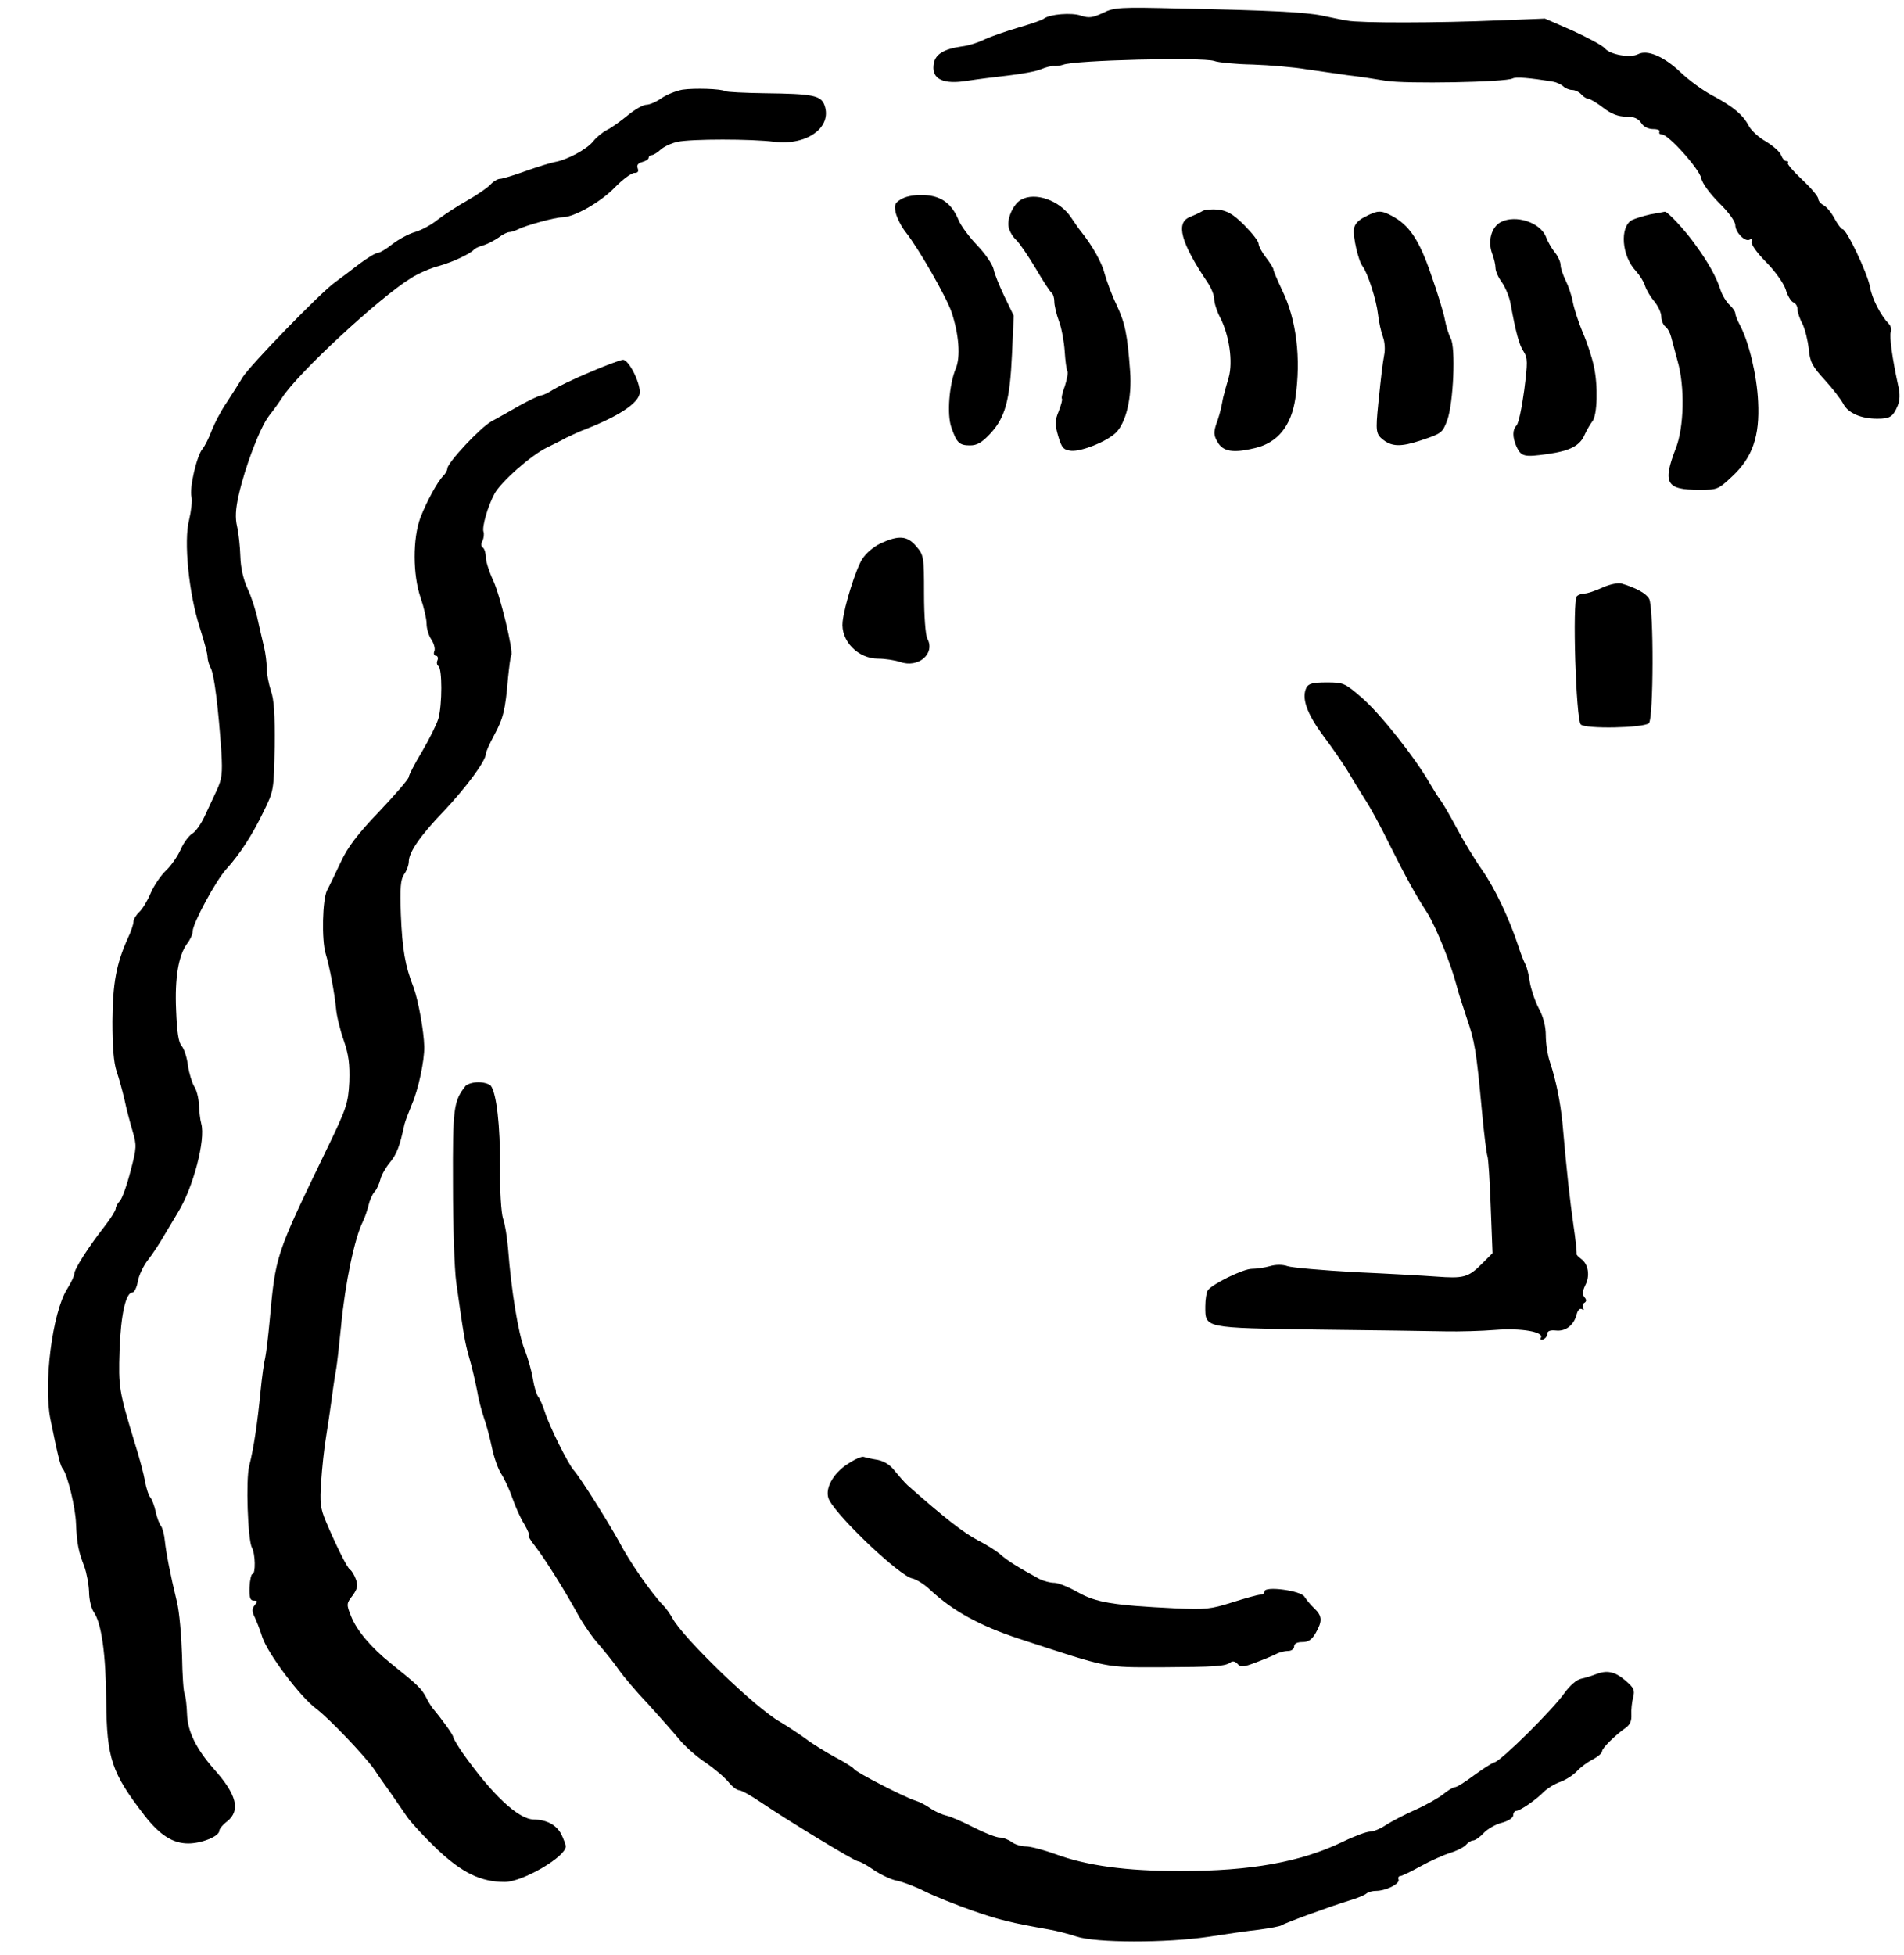 <svg width="38" height="39" viewBox="0 0 38 39" fill="none" xmlns="http://www.w3.org/2000/svg">
<path d="M22.011 0.259C21.804 0.353 21.733 0.365 21.574 0.312C21.39 0.247 20.953 0.282 20.835 0.371C20.805 0.401 20.575 0.477 20.333 0.548C20.09 0.619 19.783 0.726 19.653 0.785C19.523 0.85 19.316 0.915 19.198 0.926C18.82 0.98 18.648 1.092 18.631 1.305C18.601 1.582 18.832 1.689 19.304 1.612C19.494 1.582 19.866 1.535 20.126 1.506C20.386 1.476 20.681 1.423 20.776 1.381C20.876 1.34 20.989 1.311 21.036 1.316C21.077 1.322 21.154 1.311 21.213 1.293C21.432 1.198 24.008 1.139 24.233 1.216C24.31 1.246 24.658 1.281 25.001 1.287C25.344 1.299 25.822 1.34 26.065 1.381C26.307 1.417 26.679 1.47 26.892 1.5C27.105 1.523 27.448 1.576 27.66 1.612C28.056 1.677 30.042 1.641 30.189 1.565C30.254 1.529 30.532 1.553 30.999 1.63C31.064 1.641 31.153 1.683 31.194 1.718C31.235 1.76 31.324 1.795 31.377 1.795C31.436 1.795 31.519 1.836 31.56 1.884C31.602 1.931 31.667 1.972 31.702 1.972C31.738 1.972 31.874 2.055 31.998 2.15C32.157 2.274 32.299 2.327 32.453 2.327C32.606 2.327 32.695 2.362 32.754 2.451C32.801 2.528 32.896 2.575 32.996 2.575C33.085 2.575 33.138 2.599 33.12 2.628C33.103 2.658 33.126 2.682 33.168 2.682C33.298 2.682 33.912 3.367 33.954 3.556C33.971 3.657 34.131 3.869 34.308 4.047C34.497 4.23 34.633 4.419 34.633 4.49C34.633 4.638 34.834 4.838 34.923 4.779C34.958 4.762 34.976 4.779 34.958 4.821C34.941 4.868 35.065 5.045 35.242 5.223C35.425 5.406 35.596 5.648 35.638 5.772C35.673 5.896 35.744 6.014 35.791 6.032C35.839 6.05 35.874 6.109 35.874 6.168C35.874 6.221 35.916 6.357 35.975 6.463C36.028 6.576 36.081 6.794 36.099 6.96C36.122 7.22 36.17 7.309 36.418 7.58C36.577 7.752 36.743 7.97 36.79 8.059C36.885 8.242 37.145 8.354 37.464 8.354C37.718 8.354 37.777 8.319 37.872 8.1C37.919 7.988 37.925 7.864 37.883 7.687C37.765 7.149 37.706 6.712 37.736 6.623C37.759 6.576 37.736 6.499 37.694 6.458C37.535 6.292 37.358 5.955 37.322 5.725C37.269 5.447 36.855 4.573 36.773 4.573C36.749 4.573 36.678 4.478 36.613 4.36C36.554 4.247 36.453 4.123 36.394 4.094C36.335 4.064 36.288 4.005 36.288 3.964C36.288 3.922 36.146 3.751 35.969 3.586C35.791 3.42 35.661 3.267 35.679 3.249C35.703 3.231 35.685 3.213 35.65 3.213C35.614 3.213 35.573 3.16 35.549 3.101C35.532 3.036 35.396 2.918 35.254 2.829C35.106 2.747 34.952 2.605 34.905 2.516C34.787 2.292 34.598 2.132 34.19 1.913C33.995 1.813 33.706 1.6 33.54 1.441C33.209 1.127 32.878 0.986 32.695 1.08C32.541 1.163 32.139 1.092 32.033 0.968C31.986 0.909 31.696 0.755 31.389 0.613L30.834 0.371L29.941 0.406C28.683 0.46 27.134 0.46 26.892 0.412C26.78 0.395 26.555 0.347 26.39 0.312C26.041 0.241 25.332 0.206 23.553 0.17C22.348 0.14 22.235 0.146 22.011 0.259Z" fill="black"/>
<path d="M13.62 1.789C13.49 1.813 13.301 1.89 13.2 1.96C13.1 2.031 12.964 2.09 12.899 2.09C12.834 2.09 12.668 2.185 12.526 2.303C12.39 2.415 12.201 2.551 12.113 2.593C12.024 2.64 11.9 2.74 11.841 2.817C11.717 2.977 11.315 3.19 11.079 3.231C10.984 3.249 10.718 3.331 10.488 3.414C10.257 3.497 10.027 3.568 9.98 3.568C9.932 3.568 9.844 3.621 9.785 3.686C9.725 3.751 9.513 3.893 9.318 4.005C9.117 4.117 8.857 4.289 8.727 4.389C8.603 4.49 8.402 4.596 8.278 4.631C8.154 4.667 7.959 4.773 7.834 4.868C7.71 4.968 7.58 5.045 7.539 5.045C7.498 5.045 7.332 5.146 7.173 5.264C7.013 5.388 6.794 5.553 6.688 5.63C6.404 5.831 4.98 7.297 4.838 7.533C4.773 7.645 4.632 7.864 4.525 8.029C4.413 8.189 4.283 8.443 4.224 8.591C4.171 8.738 4.088 8.898 4.041 8.957C3.928 9.087 3.775 9.743 3.822 9.914C3.84 9.991 3.816 10.192 3.775 10.369C3.662 10.789 3.769 11.847 3.987 12.52C4.07 12.78 4.141 13.04 4.141 13.1C4.141 13.159 4.171 13.265 4.206 13.33C4.277 13.454 4.36 14.151 4.419 15.014C4.442 15.428 4.431 15.54 4.324 15.771C4.253 15.918 4.147 16.155 4.076 16.302C4.005 16.45 3.899 16.598 3.834 16.633C3.775 16.669 3.668 16.805 3.609 16.941C3.55 17.076 3.42 17.266 3.314 17.366C3.213 17.461 3.071 17.668 3.006 17.821C2.941 17.975 2.841 18.14 2.776 18.199C2.717 18.253 2.664 18.341 2.664 18.388C2.664 18.436 2.616 18.583 2.551 18.719C2.321 19.228 2.25 19.612 2.244 20.374C2.244 20.882 2.268 21.195 2.327 21.373C2.374 21.509 2.445 21.769 2.486 21.946C2.522 22.123 2.599 22.407 2.646 22.566C2.729 22.85 2.729 22.897 2.605 23.364C2.534 23.642 2.439 23.908 2.392 23.961C2.345 24.008 2.309 24.079 2.309 24.115C2.309 24.15 2.209 24.31 2.085 24.469C1.766 24.877 1.482 25.32 1.482 25.415C1.482 25.456 1.417 25.592 1.34 25.716C1.045 26.183 0.861 27.625 1.009 28.328C1.163 29.078 1.204 29.25 1.257 29.309C1.346 29.427 1.506 30.065 1.517 30.396C1.535 30.798 1.565 30.952 1.683 31.253C1.73 31.383 1.771 31.608 1.777 31.755C1.777 31.903 1.819 32.086 1.872 32.163C2.026 32.382 2.114 33.008 2.12 33.942C2.132 35.082 2.226 35.366 2.882 36.217C3.19 36.613 3.45 36.778 3.757 36.778C4.023 36.778 4.377 36.636 4.377 36.524C4.377 36.489 4.448 36.4 4.537 36.335C4.803 36.117 4.726 35.803 4.271 35.295C3.917 34.893 3.745 34.545 3.733 34.202C3.727 34.019 3.704 33.836 3.686 33.8C3.662 33.765 3.639 33.416 3.633 33.026C3.621 32.636 3.58 32.157 3.532 31.962C3.397 31.407 3.314 30.975 3.29 30.739C3.278 30.615 3.243 30.485 3.213 30.444C3.178 30.402 3.131 30.272 3.107 30.16C3.083 30.048 3.036 29.918 3.001 29.876C2.965 29.835 2.918 29.687 2.894 29.551C2.871 29.415 2.782 29.078 2.693 28.801C2.374 27.749 2.362 27.678 2.386 26.939C2.41 26.236 2.51 25.787 2.64 25.787C2.681 25.787 2.729 25.686 2.752 25.562C2.77 25.444 2.865 25.249 2.953 25.137C3.042 25.025 3.201 24.782 3.302 24.605C3.408 24.428 3.521 24.239 3.55 24.191C3.857 23.695 4.106 22.738 4.017 22.419C3.993 22.336 3.976 22.165 3.97 22.035C3.964 21.904 3.922 21.739 3.875 21.674C3.834 21.603 3.775 21.42 3.751 21.26C3.733 21.101 3.674 20.924 3.627 20.87C3.562 20.799 3.532 20.593 3.515 20.161C3.485 19.505 3.562 19.056 3.739 18.82C3.798 18.743 3.846 18.637 3.846 18.578C3.846 18.424 4.307 17.567 4.519 17.337C4.791 17.035 5.033 16.663 5.264 16.184C5.465 15.777 5.465 15.759 5.482 14.896C5.488 14.258 5.471 13.962 5.406 13.779C5.364 13.649 5.323 13.448 5.323 13.33C5.323 13.218 5.299 13.029 5.27 12.911C5.24 12.792 5.187 12.55 5.146 12.373C5.11 12.195 5.022 11.918 4.945 11.752C4.856 11.563 4.803 11.327 4.797 11.102C4.791 10.907 4.762 10.635 4.732 10.505C4.691 10.334 4.702 10.151 4.762 9.885C4.892 9.306 5.187 8.532 5.37 8.295C5.459 8.183 5.577 8.018 5.63 7.935C5.932 7.456 7.563 5.943 8.195 5.553C8.349 5.453 8.603 5.346 8.762 5.305C9.022 5.234 9.389 5.063 9.459 4.98C9.477 4.956 9.554 4.921 9.637 4.897C9.72 4.874 9.855 4.803 9.944 4.744C10.027 4.679 10.127 4.631 10.163 4.631C10.198 4.631 10.275 4.608 10.334 4.578C10.494 4.496 11.079 4.336 11.22 4.336C11.451 4.336 11.977 4.041 12.266 3.745C12.426 3.58 12.603 3.45 12.662 3.45C12.733 3.45 12.751 3.42 12.727 3.355C12.704 3.296 12.733 3.255 12.822 3.231C12.887 3.213 12.946 3.178 12.946 3.148C12.946 3.119 12.976 3.095 13.005 3.095C13.041 3.095 13.123 3.042 13.188 2.983C13.253 2.924 13.407 2.853 13.525 2.829C13.803 2.77 14.997 2.77 15.457 2.829C16.108 2.906 16.61 2.54 16.456 2.102C16.385 1.901 16.22 1.872 15.262 1.86C14.855 1.854 14.5 1.836 14.476 1.819C14.394 1.771 13.862 1.754 13.62 1.789Z" fill="black"/>
<path d="M18.005 3.964C17.863 4.041 17.845 4.076 17.874 4.236C17.898 4.342 17.987 4.519 18.075 4.631C18.335 4.957 18.891 5.932 18.991 6.227C19.139 6.67 19.174 7.125 19.074 7.356C18.944 7.669 18.897 8.266 18.985 8.52C19.092 8.833 19.145 8.886 19.358 8.886C19.5 8.886 19.594 8.833 19.765 8.65C20.061 8.331 20.155 7.994 20.197 7.072L20.232 6.298L20.049 5.92C19.949 5.713 19.848 5.465 19.83 5.37C19.807 5.27 19.659 5.057 19.505 4.897C19.346 4.732 19.18 4.507 19.133 4.395C18.997 4.064 18.79 3.911 18.459 3.893C18.288 3.881 18.099 3.911 18.005 3.964Z" fill="black"/>
<path d="M20.374 3.988C20.22 4.076 20.09 4.372 20.132 4.537C20.149 4.62 20.215 4.726 20.279 4.786C20.345 4.845 20.516 5.099 20.669 5.353C20.817 5.607 20.965 5.832 20.995 5.849C21.018 5.867 21.042 5.944 21.042 6.015C21.042 6.092 21.083 6.269 21.136 6.411C21.19 6.552 21.237 6.824 21.249 7.007C21.261 7.197 21.284 7.374 21.302 7.403C21.32 7.433 21.296 7.563 21.255 7.693C21.207 7.823 21.178 7.941 21.195 7.959C21.207 7.971 21.178 8.077 21.131 8.201C21.054 8.39 21.048 8.455 21.119 8.698C21.19 8.94 21.225 8.975 21.379 8.993C21.58 9.011 22.076 8.816 22.265 8.638C22.472 8.443 22.596 7.929 22.555 7.409C22.501 6.665 22.454 6.446 22.283 6.08C22.188 5.885 22.088 5.607 22.046 5.459C21.993 5.241 21.804 4.904 21.562 4.602C21.532 4.567 21.456 4.455 21.379 4.342C21.154 4 20.658 3.822 20.374 3.988Z" fill="black"/>
<path d="M23.997 4.212C23.949 4.241 23.837 4.294 23.748 4.33C23.459 4.442 23.565 4.838 24.097 5.63C24.174 5.742 24.233 5.89 24.233 5.967C24.233 6.044 24.286 6.209 24.351 6.333C24.534 6.688 24.611 7.22 24.522 7.533C24.481 7.675 24.44 7.816 24.434 7.852C24.422 7.881 24.398 7.988 24.381 8.088C24.363 8.183 24.316 8.354 24.274 8.46C24.221 8.62 24.221 8.685 24.298 8.815C24.404 9.01 24.611 9.045 25.048 8.939C25.497 8.833 25.769 8.502 25.852 7.952C25.97 7.149 25.876 6.374 25.586 5.784C25.492 5.583 25.415 5.405 25.415 5.376C25.415 5.352 25.35 5.246 25.267 5.139C25.184 5.033 25.119 4.909 25.119 4.862C25.119 4.814 24.989 4.649 24.83 4.489C24.611 4.271 24.493 4.206 24.316 4.182C24.186 4.17 24.044 4.182 23.997 4.212Z" fill="black"/>
<path d="M27.247 4.324C27.111 4.389 27.034 4.472 27.022 4.567C26.998 4.714 27.111 5.211 27.194 5.311C27.3 5.453 27.471 5.991 27.501 6.263C27.518 6.422 27.566 6.629 27.601 6.724C27.637 6.818 27.648 6.978 27.625 7.084C27.589 7.291 27.572 7.433 27.507 8.059C27.453 8.609 27.459 8.662 27.613 8.78C27.784 8.91 27.962 8.916 28.34 8.792C28.771 8.65 28.789 8.638 28.884 8.384C29.008 8.041 29.055 6.936 28.954 6.753C28.913 6.676 28.86 6.505 28.836 6.375C28.813 6.245 28.689 5.837 28.559 5.471C28.322 4.779 28.121 4.484 27.767 4.301C27.56 4.194 27.495 4.194 27.247 4.324Z" fill="black"/>
<path d="M32.937 4.277C32.801 4.307 32.636 4.36 32.571 4.39C32.323 4.525 32.364 5.105 32.648 5.406C32.724 5.489 32.807 5.619 32.831 5.701C32.855 5.778 32.937 5.92 33.014 6.009C33.091 6.103 33.156 6.239 33.156 6.316C33.156 6.387 33.191 6.481 33.239 6.517C33.286 6.552 33.333 6.647 33.351 6.718C33.369 6.789 33.428 7.007 33.481 7.202C33.629 7.716 33.611 8.526 33.445 8.946C33.179 9.637 33.25 9.773 33.912 9.773C34.273 9.773 34.291 9.767 34.568 9.507C34.976 9.129 35.124 8.703 35.088 8.012C35.065 7.492 34.905 6.824 34.728 6.493C34.675 6.393 34.633 6.286 34.633 6.251C34.633 6.216 34.58 6.139 34.515 6.08C34.456 6.026 34.367 5.885 34.332 5.766C34.255 5.53 34.096 5.24 33.847 4.898C33.635 4.596 33.28 4.218 33.227 4.224C33.203 4.23 33.073 4.254 32.937 4.277Z" fill="black"/>
<path d="M29.953 4.431C29.764 4.531 29.687 4.815 29.782 5.063C29.817 5.157 29.847 5.281 29.847 5.346C29.847 5.411 29.906 5.541 29.977 5.636C30.042 5.731 30.125 5.92 30.148 6.061C30.255 6.641 30.32 6.883 30.408 7.013C30.491 7.143 30.491 7.226 30.42 7.787C30.373 8.136 30.308 8.449 30.266 8.49C30.184 8.573 30.184 8.721 30.266 8.91C30.361 9.111 30.42 9.123 30.887 9.058C31.342 8.993 31.537 8.892 31.631 8.662C31.673 8.573 31.738 8.461 31.779 8.408C31.88 8.289 31.897 7.692 31.809 7.302C31.773 7.131 31.673 6.824 31.584 6.623C31.501 6.422 31.413 6.15 31.389 6.02C31.366 5.89 31.3 5.701 31.247 5.595C31.194 5.488 31.147 5.352 31.147 5.293C31.147 5.228 31.094 5.11 31.029 5.033C30.964 4.951 30.887 4.815 30.857 4.732C30.745 4.436 30.249 4.277 29.953 4.431Z" fill="black"/>
<path d="M11.758 7.432C11.445 7.562 11.12 7.722 11.037 7.775C10.949 7.834 10.848 7.881 10.807 7.887C10.765 7.887 10.57 7.982 10.375 8.088C10.18 8.201 9.926 8.342 9.808 8.407C9.583 8.531 8.928 9.235 8.928 9.347C8.928 9.382 8.892 9.447 8.851 9.489C8.727 9.613 8.514 10.009 8.39 10.328C8.236 10.742 8.236 11.468 8.396 11.929C8.461 12.118 8.514 12.349 8.514 12.444C8.514 12.538 8.555 12.68 8.608 12.757C8.662 12.839 8.691 12.946 8.668 12.993C8.65 13.04 8.662 13.082 8.697 13.082C8.733 13.082 8.75 13.123 8.733 13.17C8.709 13.218 8.721 13.271 8.75 13.289C8.827 13.336 8.827 14.057 8.75 14.335C8.715 14.453 8.567 14.748 8.425 14.99C8.278 15.233 8.159 15.463 8.159 15.499C8.159 15.54 7.893 15.847 7.574 16.184C7.137 16.639 6.936 16.905 6.8 17.201C6.694 17.425 6.576 17.673 6.528 17.762C6.434 17.939 6.416 18.755 6.499 19.026C6.576 19.275 6.676 19.806 6.706 20.114C6.717 20.262 6.788 20.551 6.859 20.752C6.96 21.047 6.983 21.225 6.972 21.585C6.948 22.017 6.924 22.099 6.493 22.986C5.5 25.042 5.5 25.042 5.382 26.348C5.352 26.673 5.311 27.004 5.293 27.087C5.27 27.17 5.228 27.471 5.199 27.766C5.14 28.375 5.063 28.901 4.974 29.244C4.903 29.516 4.945 30.715 5.027 30.875C5.098 30.999 5.104 31.401 5.039 31.401C5.016 31.401 4.986 31.519 4.98 31.667C4.974 31.873 4.992 31.933 5.063 31.933C5.146 31.933 5.146 31.95 5.086 32.021C5.027 32.092 5.027 32.145 5.075 32.246C5.11 32.317 5.187 32.506 5.234 32.659C5.346 32.996 5.991 33.853 6.31 34.089C6.576 34.29 7.279 35.029 7.474 35.307C7.545 35.419 7.692 35.626 7.799 35.774C7.899 35.921 8.047 36.134 8.124 36.246C8.201 36.359 8.473 36.654 8.727 36.896C9.223 37.363 9.595 37.546 10.074 37.546C10.428 37.546 11.291 37.044 11.291 36.837C11.291 36.802 11.25 36.695 11.203 36.595C11.102 36.406 10.913 36.305 10.653 36.3C10.34 36.294 9.82 35.803 9.223 34.958C9.128 34.816 9.046 34.68 9.046 34.657C9.046 34.615 8.845 34.332 8.638 34.084C8.608 34.048 8.543 33.942 8.496 33.847C8.402 33.682 8.348 33.623 7.799 33.185C7.409 32.872 7.119 32.529 7.007 32.246C6.912 32.009 6.912 31.992 7.037 31.832C7.137 31.69 7.149 31.631 7.102 31.507C7.072 31.424 7.019 31.336 6.989 31.318C6.93 31.282 6.717 30.857 6.505 30.355C6.392 30.089 6.381 29.977 6.41 29.557C6.428 29.285 6.469 28.895 6.505 28.682C6.54 28.47 6.593 28.109 6.623 27.885C6.652 27.654 6.694 27.388 6.712 27.294C6.729 27.193 6.771 26.821 6.806 26.466C6.889 25.592 7.078 24.694 7.243 24.369C7.285 24.286 7.332 24.138 7.356 24.044C7.379 23.943 7.432 23.825 7.474 23.778C7.521 23.73 7.568 23.618 7.592 23.529C7.61 23.447 7.698 23.293 7.781 23.193C7.917 23.027 7.976 22.879 8.071 22.436C8.088 22.365 8.159 22.182 8.224 22.023C8.348 21.739 8.473 21.16 8.467 20.882C8.461 20.575 8.348 19.954 8.254 19.7C8.083 19.263 8.029 18.938 8 18.241C7.982 17.703 7.994 17.549 8.065 17.443C8.118 17.372 8.159 17.254 8.159 17.189C8.159 17.006 8.384 16.675 8.851 16.19C9.294 15.723 9.696 15.18 9.696 15.044C9.696 15.002 9.773 14.831 9.867 14.659C10.044 14.329 10.086 14.169 10.139 13.525C10.163 13.3 10.186 13.099 10.204 13.076C10.251 12.993 9.979 11.858 9.838 11.569C9.761 11.403 9.696 11.197 9.696 11.114C9.696 11.031 9.666 10.943 9.637 10.925C9.601 10.901 9.595 10.848 9.631 10.789C9.654 10.736 9.666 10.653 9.649 10.606C9.619 10.511 9.731 10.109 9.867 9.855C9.985 9.625 10.6 9.081 10.907 8.933C11.037 8.868 11.209 8.786 11.291 8.738C11.374 8.697 11.504 8.638 11.587 8.602C12.343 8.313 12.769 8.035 12.769 7.822C12.769 7.61 12.544 7.172 12.432 7.178C12.373 7.184 12.071 7.296 11.758 7.432Z" fill="black"/>
<path d="M17.573 10.843C17.431 10.908 17.278 11.043 17.207 11.156C17.077 11.363 16.852 12.084 16.817 12.403C16.775 12.781 17.118 13.141 17.526 13.141C17.662 13.141 17.857 13.171 17.963 13.206C18.329 13.336 18.672 13.041 18.507 12.739C18.471 12.669 18.442 12.29 18.442 11.847C18.442 11.108 18.436 11.073 18.288 10.902C18.111 10.689 17.939 10.671 17.573 10.843Z" fill="black"/>
<path d="M31.98 11.723C31.838 11.788 31.679 11.841 31.625 11.841C31.572 11.841 31.501 11.865 31.472 11.894C31.377 11.983 31.454 14.358 31.549 14.453C31.643 14.547 32.789 14.524 32.908 14.429C33.002 14.347 33.008 12.131 32.914 11.947C32.855 11.841 32.66 11.729 32.358 11.64C32.293 11.622 32.122 11.658 31.98 11.723Z" fill="black"/>
<path d="M26.076 13.714C25.97 13.921 26.076 14.229 26.413 14.684C26.596 14.926 26.809 15.239 26.892 15.375C26.975 15.517 27.128 15.765 27.235 15.936C27.347 16.102 27.566 16.51 27.725 16.835C28.086 17.556 28.245 17.839 28.488 18.217C28.659 18.489 28.966 19.252 29.073 19.671C29.096 19.766 29.185 20.049 29.267 20.292C29.433 20.776 29.462 20.936 29.575 22.153C29.616 22.608 29.669 23.022 29.687 23.069C29.705 23.116 29.734 23.571 29.752 24.079L29.788 25.001L29.569 25.22C29.303 25.486 29.208 25.509 28.659 25.468C28.417 25.45 27.69 25.409 27.04 25.38C26.396 25.344 25.787 25.291 25.698 25.261C25.598 25.226 25.462 25.226 25.344 25.261C25.237 25.291 25.078 25.314 24.983 25.314C24.812 25.314 24.18 25.622 24.103 25.746C24.079 25.787 24.055 25.923 24.055 26.059C24.055 26.502 24.008 26.491 26.301 26.526C27.424 26.538 28.564 26.555 28.842 26.561C29.12 26.567 29.569 26.555 29.847 26.532C30.361 26.491 30.828 26.573 30.751 26.691C30.733 26.721 30.751 26.739 30.798 26.721C30.845 26.703 30.881 26.656 30.881 26.609C30.881 26.555 30.94 26.532 31.052 26.544C31.247 26.567 31.413 26.437 31.466 26.225C31.489 26.136 31.531 26.095 31.572 26.118C31.608 26.142 31.619 26.136 31.596 26.095C31.578 26.059 31.584 26.012 31.619 25.994C31.667 25.965 31.667 25.929 31.619 25.876C31.578 25.823 31.584 25.758 31.637 25.645C31.738 25.456 31.702 25.22 31.554 25.114C31.495 25.072 31.454 25.025 31.466 25.013C31.472 25.001 31.448 24.735 31.401 24.428C31.33 23.92 31.277 23.471 31.182 22.389C31.141 21.988 31.058 21.562 30.934 21.19C30.887 21.054 30.851 20.812 30.851 20.658C30.851 20.481 30.804 20.286 30.709 20.114C30.633 19.967 30.556 19.736 30.532 19.594C30.514 19.453 30.473 19.293 30.444 19.24C30.414 19.186 30.349 19.021 30.302 18.873C30.119 18.318 29.835 17.721 29.575 17.349C29.421 17.13 29.197 16.758 29.067 16.51C28.937 16.267 28.795 16.025 28.759 15.978C28.718 15.931 28.617 15.765 28.529 15.617C28.245 15.121 27.554 14.246 27.187 13.927C26.839 13.626 26.815 13.614 26.478 13.614C26.206 13.614 26.118 13.638 26.076 13.714Z" fill="black"/>
<path d="M9.294 21.662C9.052 21.969 9.034 22.093 9.04 23.624C9.04 24.439 9.069 25.32 9.105 25.58C9.253 26.632 9.276 26.774 9.365 27.087C9.418 27.264 9.483 27.554 9.519 27.731C9.548 27.908 9.613 28.156 9.66 28.292C9.708 28.422 9.779 28.694 9.82 28.889C9.861 29.084 9.944 29.315 10.003 29.403C10.062 29.492 10.163 29.705 10.222 29.876C10.281 30.047 10.387 30.29 10.464 30.408C10.535 30.532 10.576 30.632 10.553 30.632C10.529 30.632 10.588 30.733 10.683 30.851C10.895 31.129 11.268 31.726 11.528 32.198C11.634 32.393 11.829 32.677 11.965 32.825C12.095 32.978 12.272 33.197 12.355 33.321C12.438 33.439 12.692 33.741 12.928 33.989C13.159 34.243 13.436 34.556 13.549 34.692C13.655 34.828 13.897 35.041 14.081 35.165C14.264 35.289 14.471 35.466 14.541 35.555C14.612 35.644 14.707 35.715 14.748 35.715C14.796 35.715 14.996 35.827 15.203 35.969C15.735 36.329 17.059 37.133 17.124 37.133C17.159 37.133 17.301 37.209 17.443 37.31C17.585 37.404 17.797 37.505 17.91 37.523C18.022 37.546 18.276 37.641 18.471 37.741C18.666 37.836 19.092 38.007 19.417 38.12C19.96 38.309 20.191 38.362 20.924 38.492C21.071 38.516 21.325 38.581 21.485 38.634C21.875 38.764 23.27 38.764 24.115 38.64C24.457 38.586 24.912 38.521 25.125 38.498C25.344 38.468 25.545 38.433 25.58 38.409C25.663 38.356 26.555 38.031 26.922 37.919C27.087 37.871 27.241 37.806 27.27 37.777C27.306 37.747 27.388 37.724 27.459 37.724C27.654 37.724 27.938 37.588 27.914 37.499C27.897 37.464 27.914 37.428 27.944 37.428C27.979 37.428 28.157 37.34 28.352 37.233C28.541 37.127 28.807 37.009 28.937 36.967C29.073 36.926 29.214 36.855 29.256 36.808C29.297 36.76 29.362 36.719 29.398 36.719C29.439 36.719 29.534 36.654 29.61 36.571C29.687 36.489 29.853 36.394 29.977 36.364C30.107 36.329 30.201 36.264 30.201 36.217C30.201 36.169 30.231 36.128 30.26 36.128C30.337 36.128 30.662 35.904 30.822 35.738C30.893 35.673 31.035 35.584 31.141 35.549C31.253 35.508 31.401 35.413 31.472 35.336C31.543 35.259 31.684 35.153 31.791 35.1C31.891 35.047 31.974 34.976 31.974 34.94C31.974 34.875 32.24 34.615 32.441 34.474C32.535 34.408 32.565 34.332 32.559 34.208C32.553 34.107 32.571 33.953 32.594 33.865C32.63 33.717 32.612 33.676 32.441 33.528C32.228 33.345 32.069 33.315 31.844 33.404C31.767 33.434 31.637 33.475 31.555 33.492C31.466 33.51 31.33 33.629 31.224 33.776C30.981 34.119 29.977 35.112 29.829 35.159C29.764 35.177 29.581 35.301 29.409 35.425C29.244 35.549 29.078 35.655 29.037 35.655C29.002 35.655 28.895 35.72 28.801 35.797C28.712 35.868 28.464 36.01 28.251 36.105C28.038 36.199 27.778 36.335 27.666 36.406C27.554 36.483 27.412 36.542 27.341 36.542C27.276 36.542 27.034 36.63 26.803 36.743C25.958 37.15 24.966 37.328 23.553 37.328C22.472 37.328 21.692 37.221 21.065 36.991C20.835 36.908 20.569 36.837 20.474 36.837C20.38 36.837 20.25 36.796 20.191 36.749C20.126 36.701 20.019 36.66 19.954 36.66C19.884 36.66 19.659 36.571 19.446 36.465C19.233 36.353 18.985 36.246 18.891 36.223C18.79 36.199 18.648 36.134 18.566 36.075C18.483 36.016 18.347 35.945 18.264 35.921C18.052 35.856 17.088 35.36 17.047 35.295C17.029 35.265 16.864 35.159 16.681 35.064C16.497 34.964 16.214 34.793 16.06 34.674C15.901 34.562 15.676 34.414 15.564 34.349C15.079 34.078 13.62 32.665 13.419 32.281C13.377 32.204 13.295 32.086 13.23 32.021C13.005 31.791 12.556 31.146 12.355 30.756C12.13 30.349 11.587 29.486 11.451 29.332C11.339 29.208 10.966 28.458 10.878 28.18C10.836 28.05 10.777 27.908 10.742 27.867C10.706 27.82 10.659 27.66 10.635 27.512C10.612 27.359 10.535 27.087 10.464 26.91C10.346 26.602 10.204 25.763 10.139 24.9C10.121 24.688 10.08 24.422 10.039 24.309C10.003 24.197 9.974 23.754 9.979 23.275C9.985 22.46 9.909 21.81 9.796 21.662C9.767 21.627 9.654 21.591 9.548 21.591C9.442 21.591 9.329 21.627 9.294 21.662Z" fill="black"/>
<path d="M16.923 29.203C16.61 29.404 16.444 29.729 16.551 29.93C16.746 30.296 17.951 31.436 18.205 31.49C18.288 31.507 18.448 31.608 18.56 31.714C19.015 32.14 19.552 32.435 20.344 32.695C22.164 33.292 22.034 33.263 23.169 33.263C24.256 33.257 24.457 33.245 24.564 33.162C24.605 33.132 24.658 33.15 24.7 33.197C24.759 33.268 24.812 33.263 25.078 33.162C25.249 33.097 25.432 33.02 25.485 32.991C25.545 32.961 25.645 32.937 25.71 32.937C25.775 32.937 25.828 32.896 25.828 32.849C25.828 32.79 25.887 32.76 25.994 32.76C26.112 32.76 26.183 32.713 26.26 32.577C26.395 32.341 26.39 32.24 26.23 32.087C26.153 32.016 26.07 31.909 26.035 31.856C25.964 31.732 25.237 31.637 25.237 31.75C25.237 31.785 25.202 31.815 25.155 31.815C25.107 31.815 24.853 31.886 24.593 31.968C24.162 32.104 24.061 32.116 23.453 32.087C22.206 32.027 21.869 31.968 21.514 31.767C21.337 31.667 21.124 31.578 21.042 31.578C20.959 31.578 20.829 31.543 20.746 31.502C20.321 31.271 20.114 31.141 19.978 31.023C19.895 30.946 19.688 30.816 19.511 30.727C19.239 30.585 18.843 30.278 18.116 29.634C18.052 29.575 17.939 29.445 17.862 29.351C17.774 29.232 17.656 29.155 17.52 29.126C17.407 29.108 17.277 29.079 17.242 29.067C17.201 29.049 17.059 29.114 16.923 29.203Z" fill="black"/>
</svg>
